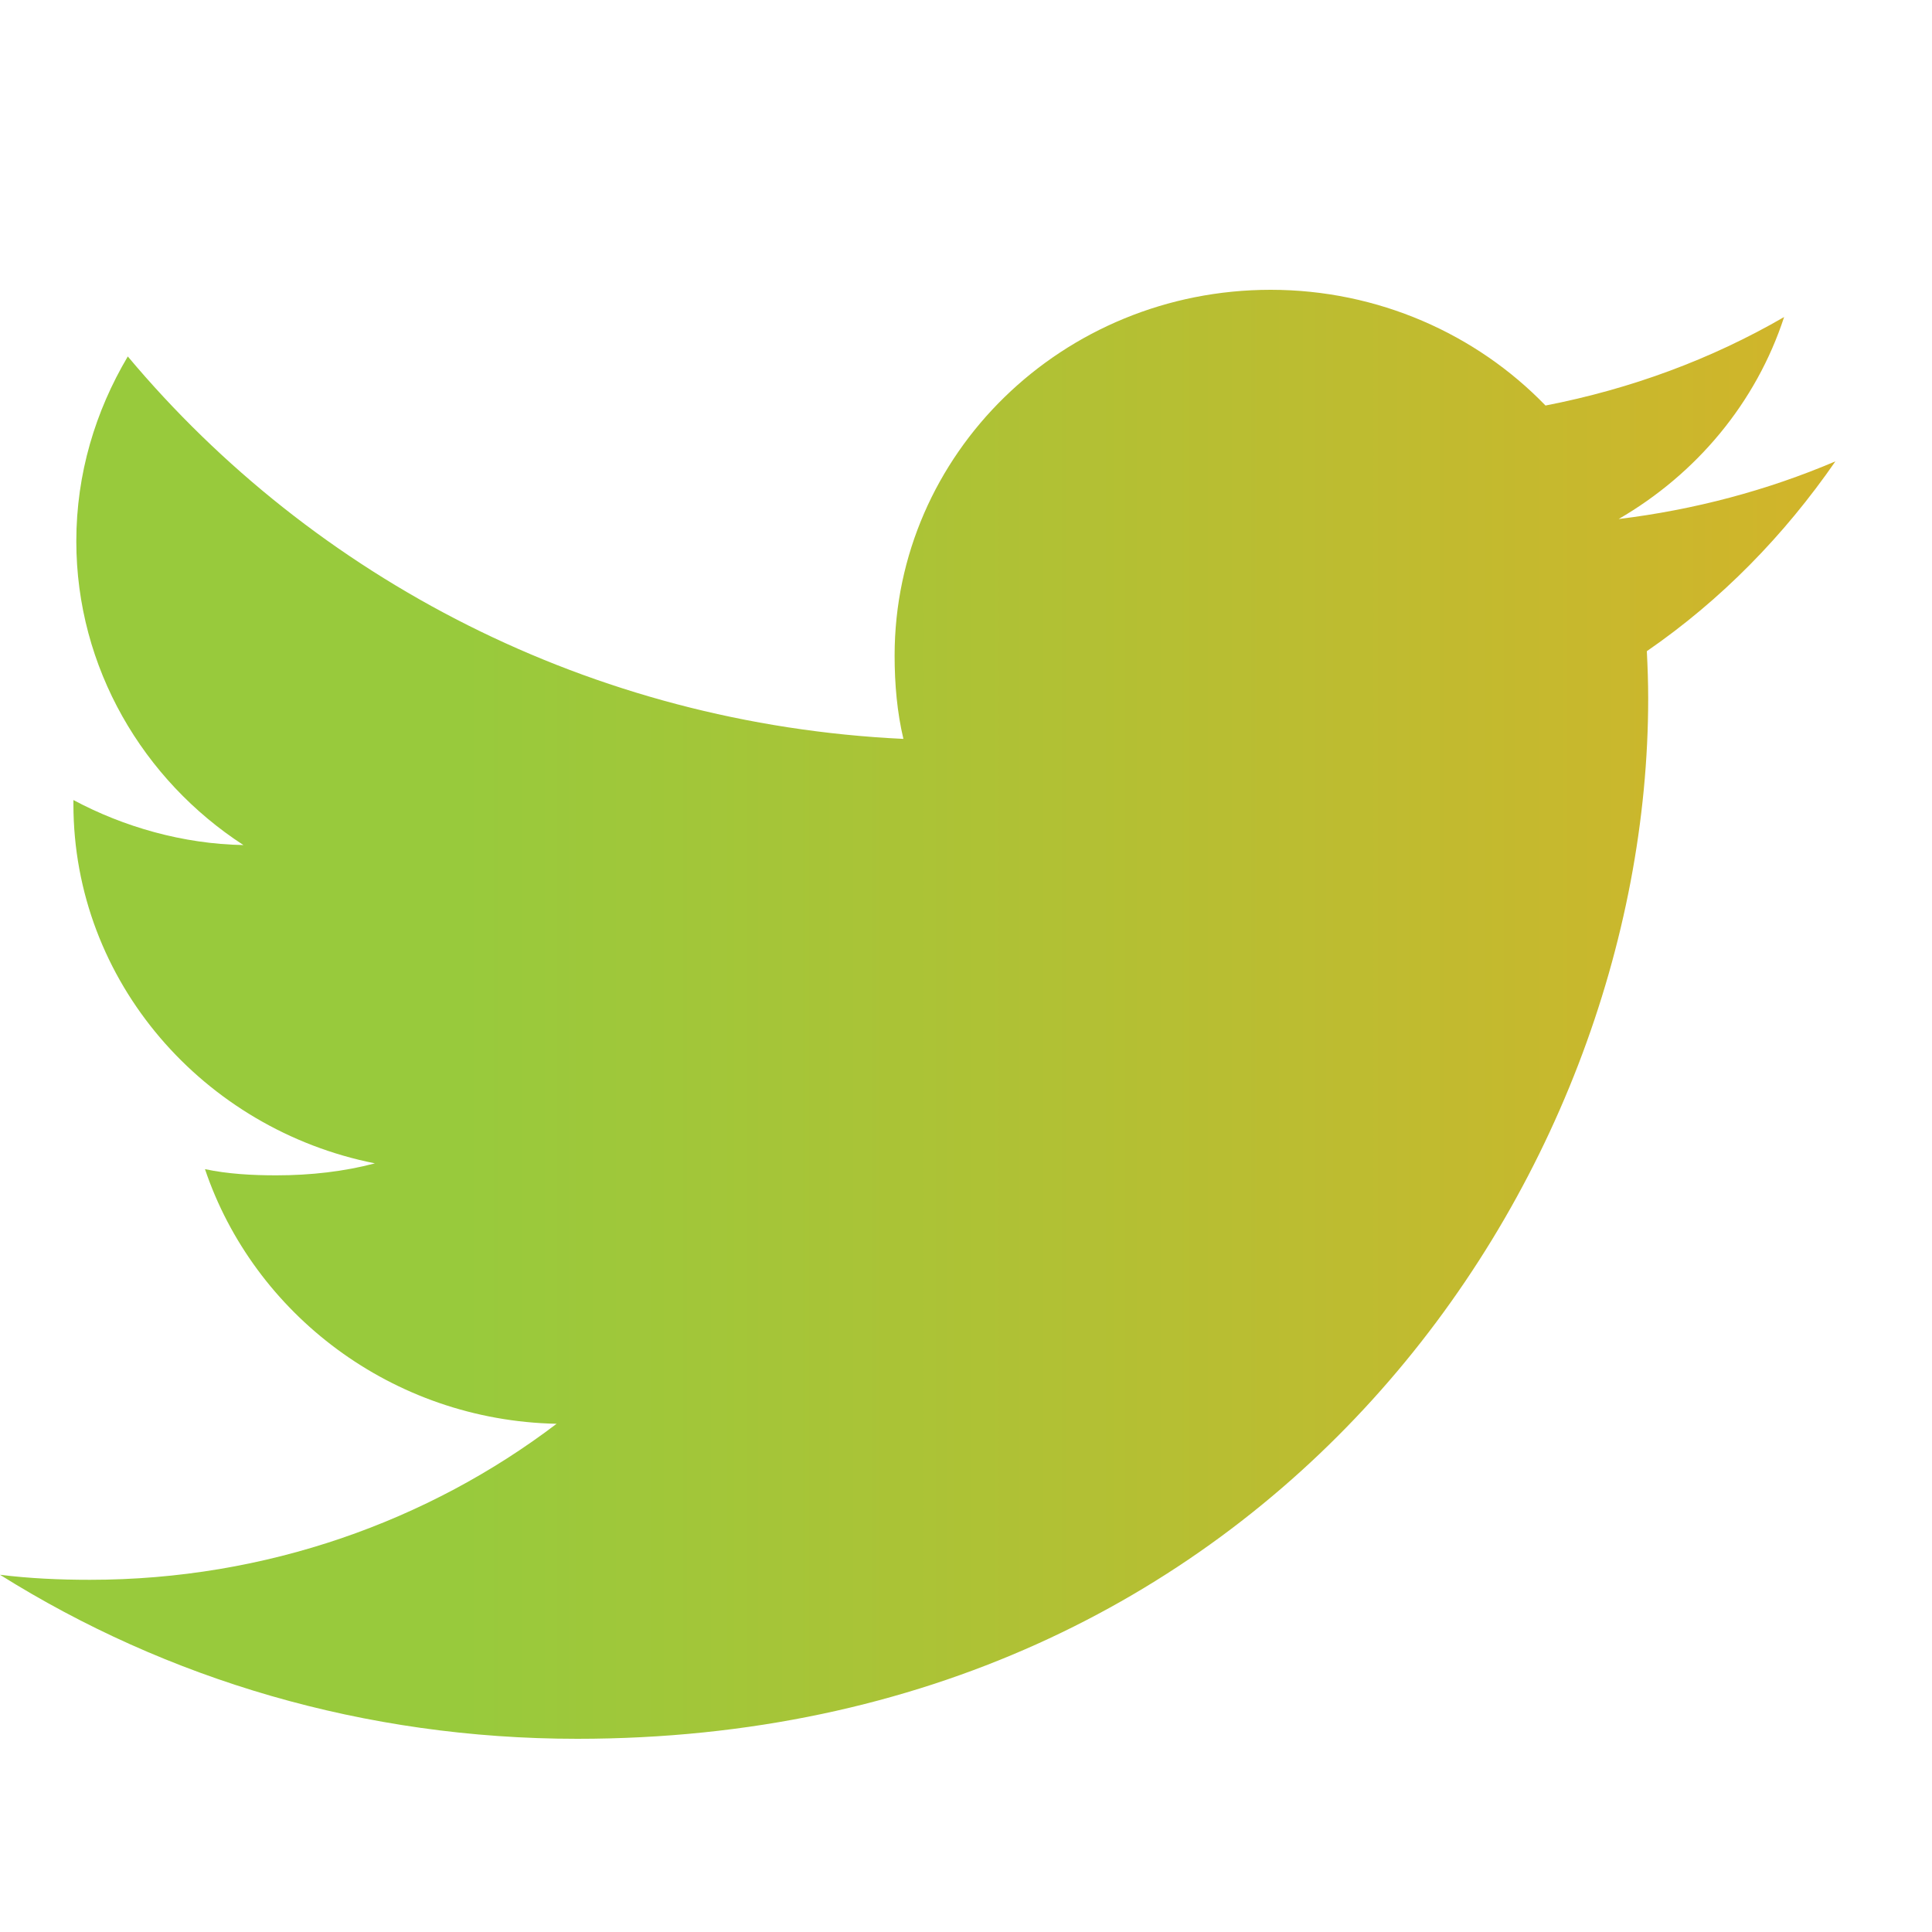<svg width="20" height="20" viewBox="0 0 20 20" fill="none" xmlns="http://www.w3.org/2000/svg">
<path d="M19 4.776C18.293 5.077 17.541 5.277 16.756 5.373C17.563 4.905 18.179 4.169 18.469 3.282C17.716 3.718 16.885 4.026 15.999 4.198C15.284 3.458 14.265 3 13.154 3C10.997 3 9.261 4.701 9.261 6.786C9.261 7.086 9.287 7.374 9.352 7.649C6.113 7.495 3.248 5.987 1.323 3.69C0.987 4.257 0.79 4.905 0.79 5.603C0.79 6.914 1.484 8.076 2.52 8.748C1.894 8.737 1.28 8.56 0.76 8.282C0.76 8.294 0.76 8.309 0.76 8.324C0.76 10.163 2.11 11.691 3.881 12.043C3.564 12.127 3.218 12.167 2.86 12.167C2.61 12.167 2.358 12.153 2.122 12.103C2.627 13.601 4.059 14.704 5.762 14.739C4.436 15.746 2.754 16.354 0.932 16.354C0.613 16.354 0.306 16.34 0 16.302C1.725 17.383 3.77 18 5.976 18C13.143 18 17.062 12.231 17.062 7.23C17.062 7.063 17.056 6.901 17.048 6.741C17.821 6.208 18.47 5.542 19 4.776Z" fill="url(#paint0_linear_21_14)"/>
<defs>
<linearGradient id="paint0_linear_21_14" x1="0" y1="18.577" x2="20.462" y2="18.577" gradientUnits="userSpaceOnUse">
<stop offset="0.234" stop-color="#98CA3C"/>
<stop offset="1" stop-color="#D8B228"/>
</linearGradient>
</defs>
</svg>
